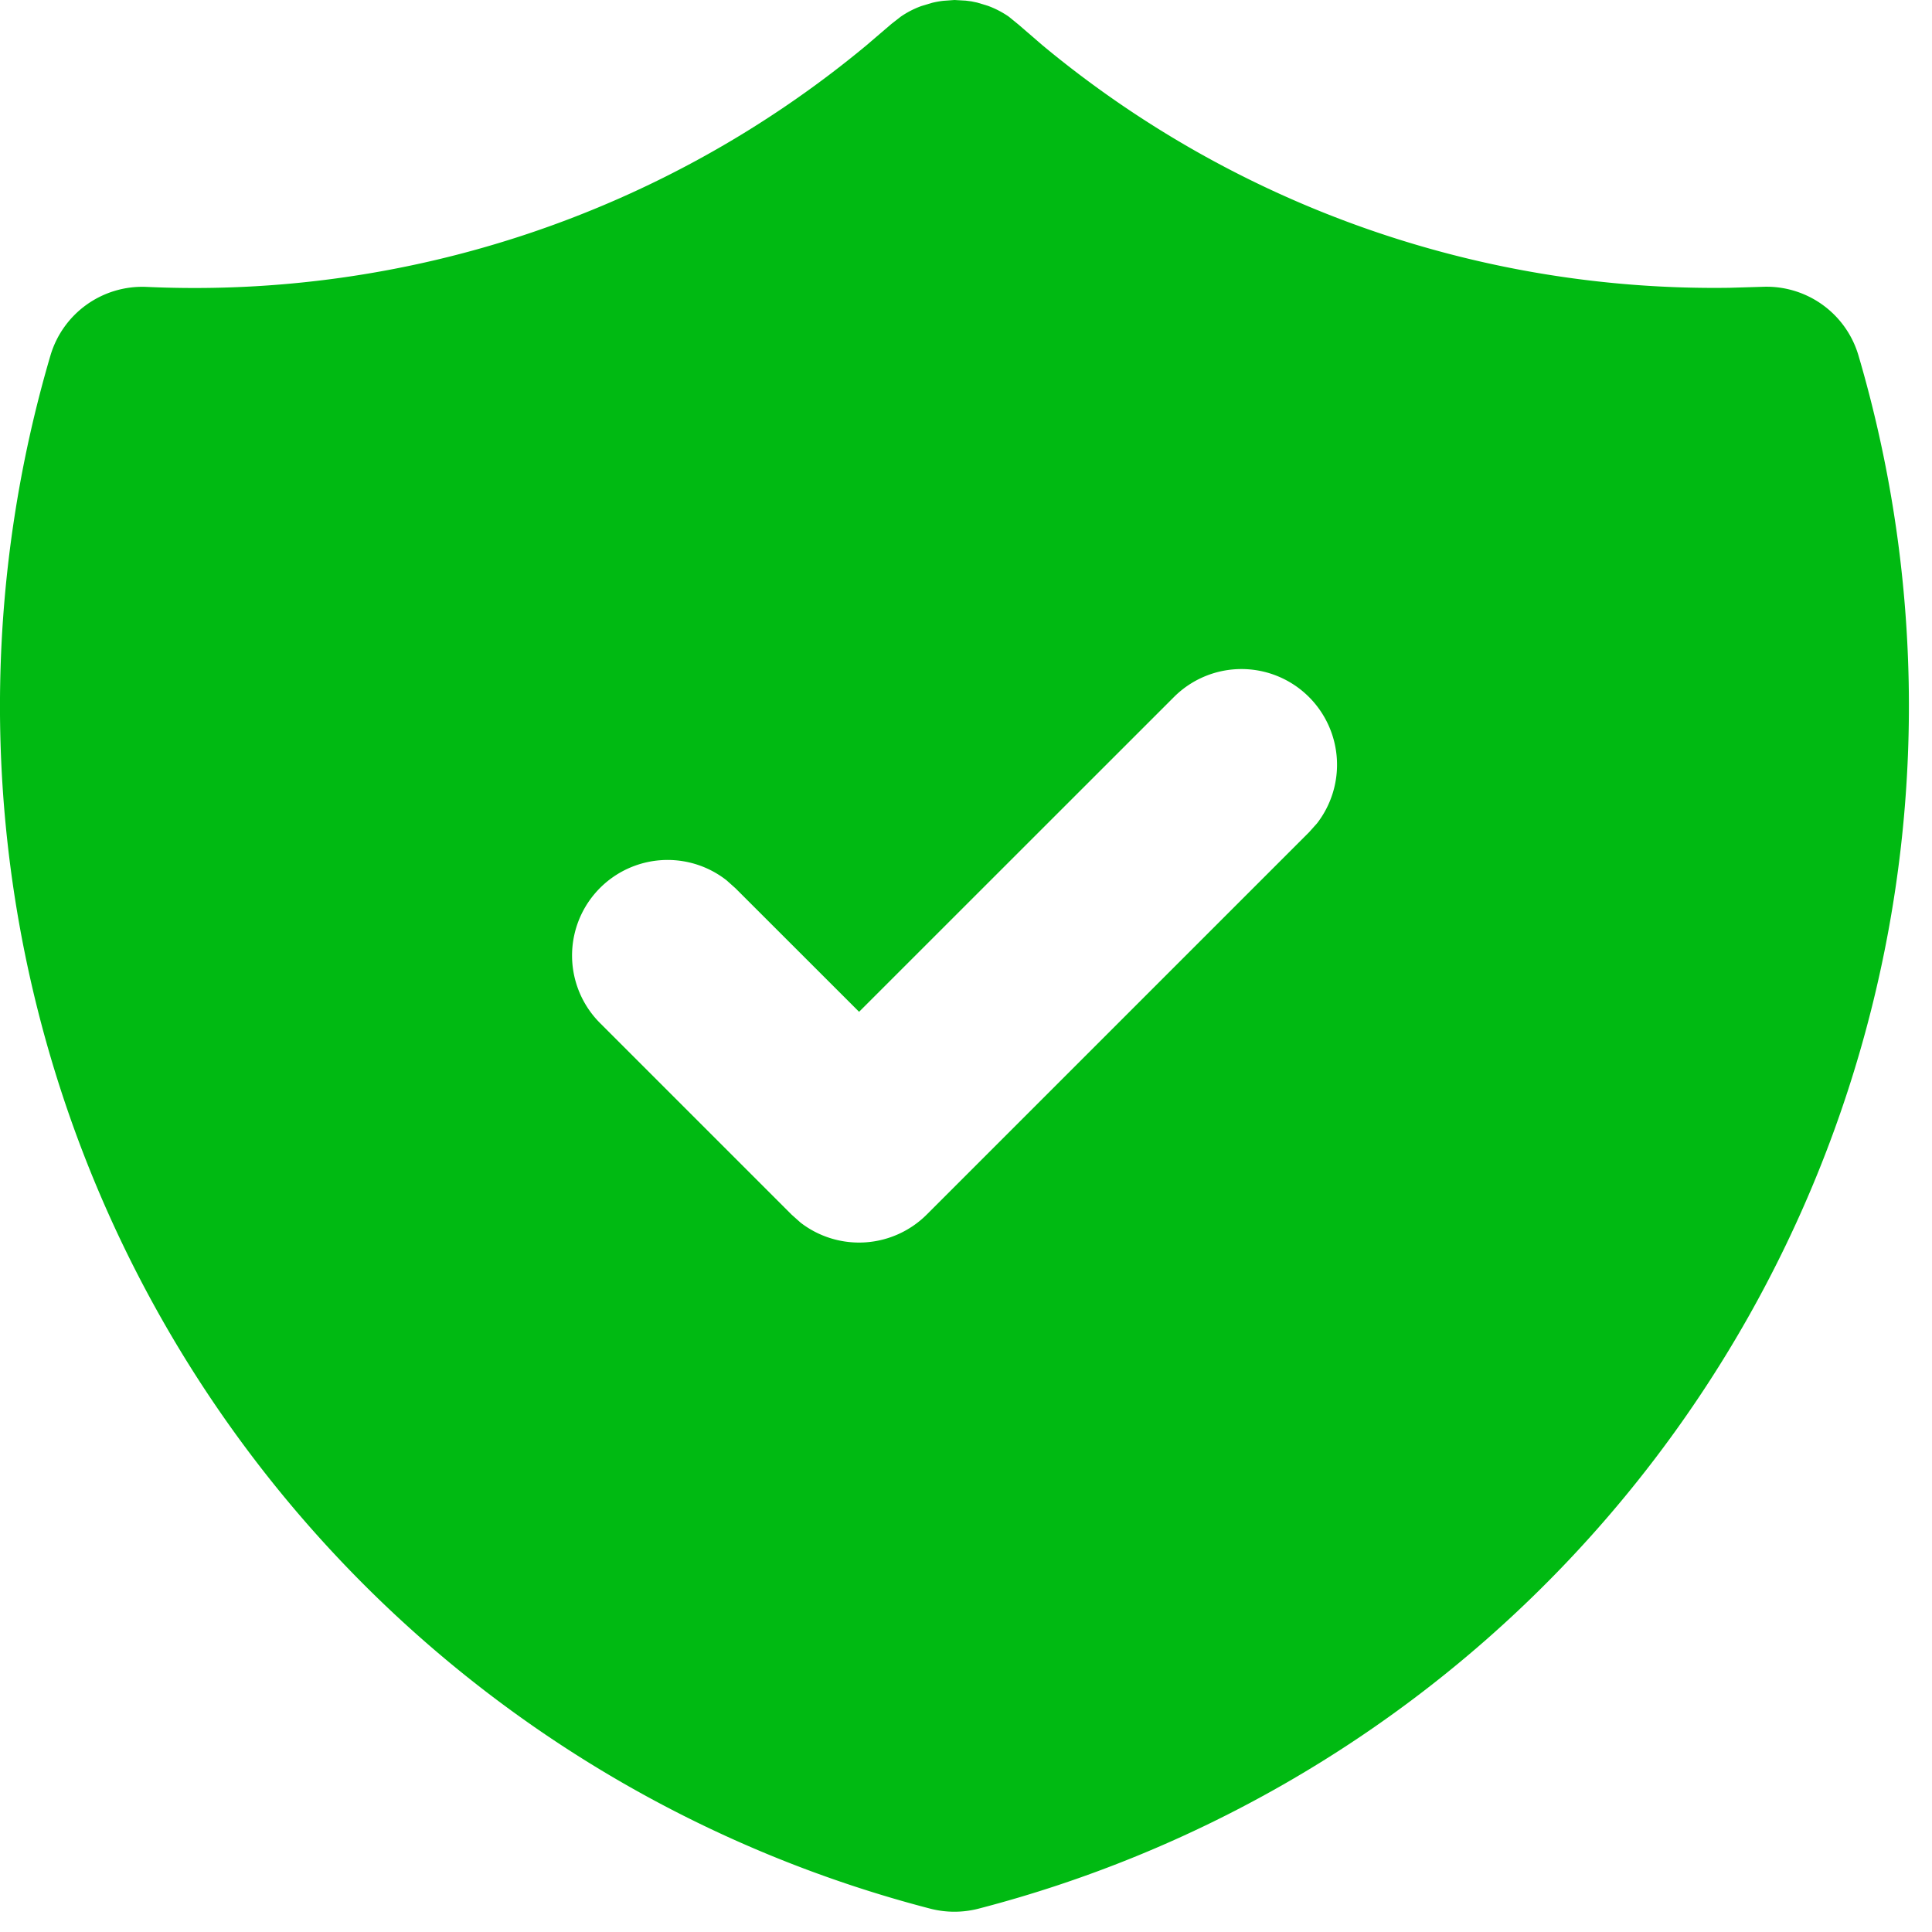 <svg width="32" height="32" class="middle mr-1" viewBox="0 0 24 24" fill="none" xmlns="http://www.w3.org/2000/svg"><path d="m11.857 0 .14.008.07.009.072.015.132.04q.137.05.258.133l.123.1.3.259a13.06 13.06 0 0 0 8.535 3.011l.406-.012a1.19 1.19 0 0 1 1.193.851 15.436 15.436 0 0 1-10.93 19.296 1.2 1.2 0 0 1-.6 0A15.435 15.435 0 0 1 .627 4.415a1.19 1.19 0 0 1 1.193-.851 13.06 13.06 0 0 0 8.942-3l.312-.267.114-.089q.12-.083.258-.133l.133-.04q.07-.017.14-.025zm4.405 8.66a1.186 1.186 0 0 0-1.68 0l-3.91 3.909-1.535-1.534-.112-.1a1.187 1.187 0 0 0-1.567 1.778l2.375 2.375.112.1a1.19 1.19 0 0 0 1.567-.1l4.75-4.75.1-.112a1.19 1.19 0 0 0-.1-1.566" fill="#00BA12"/></svg>